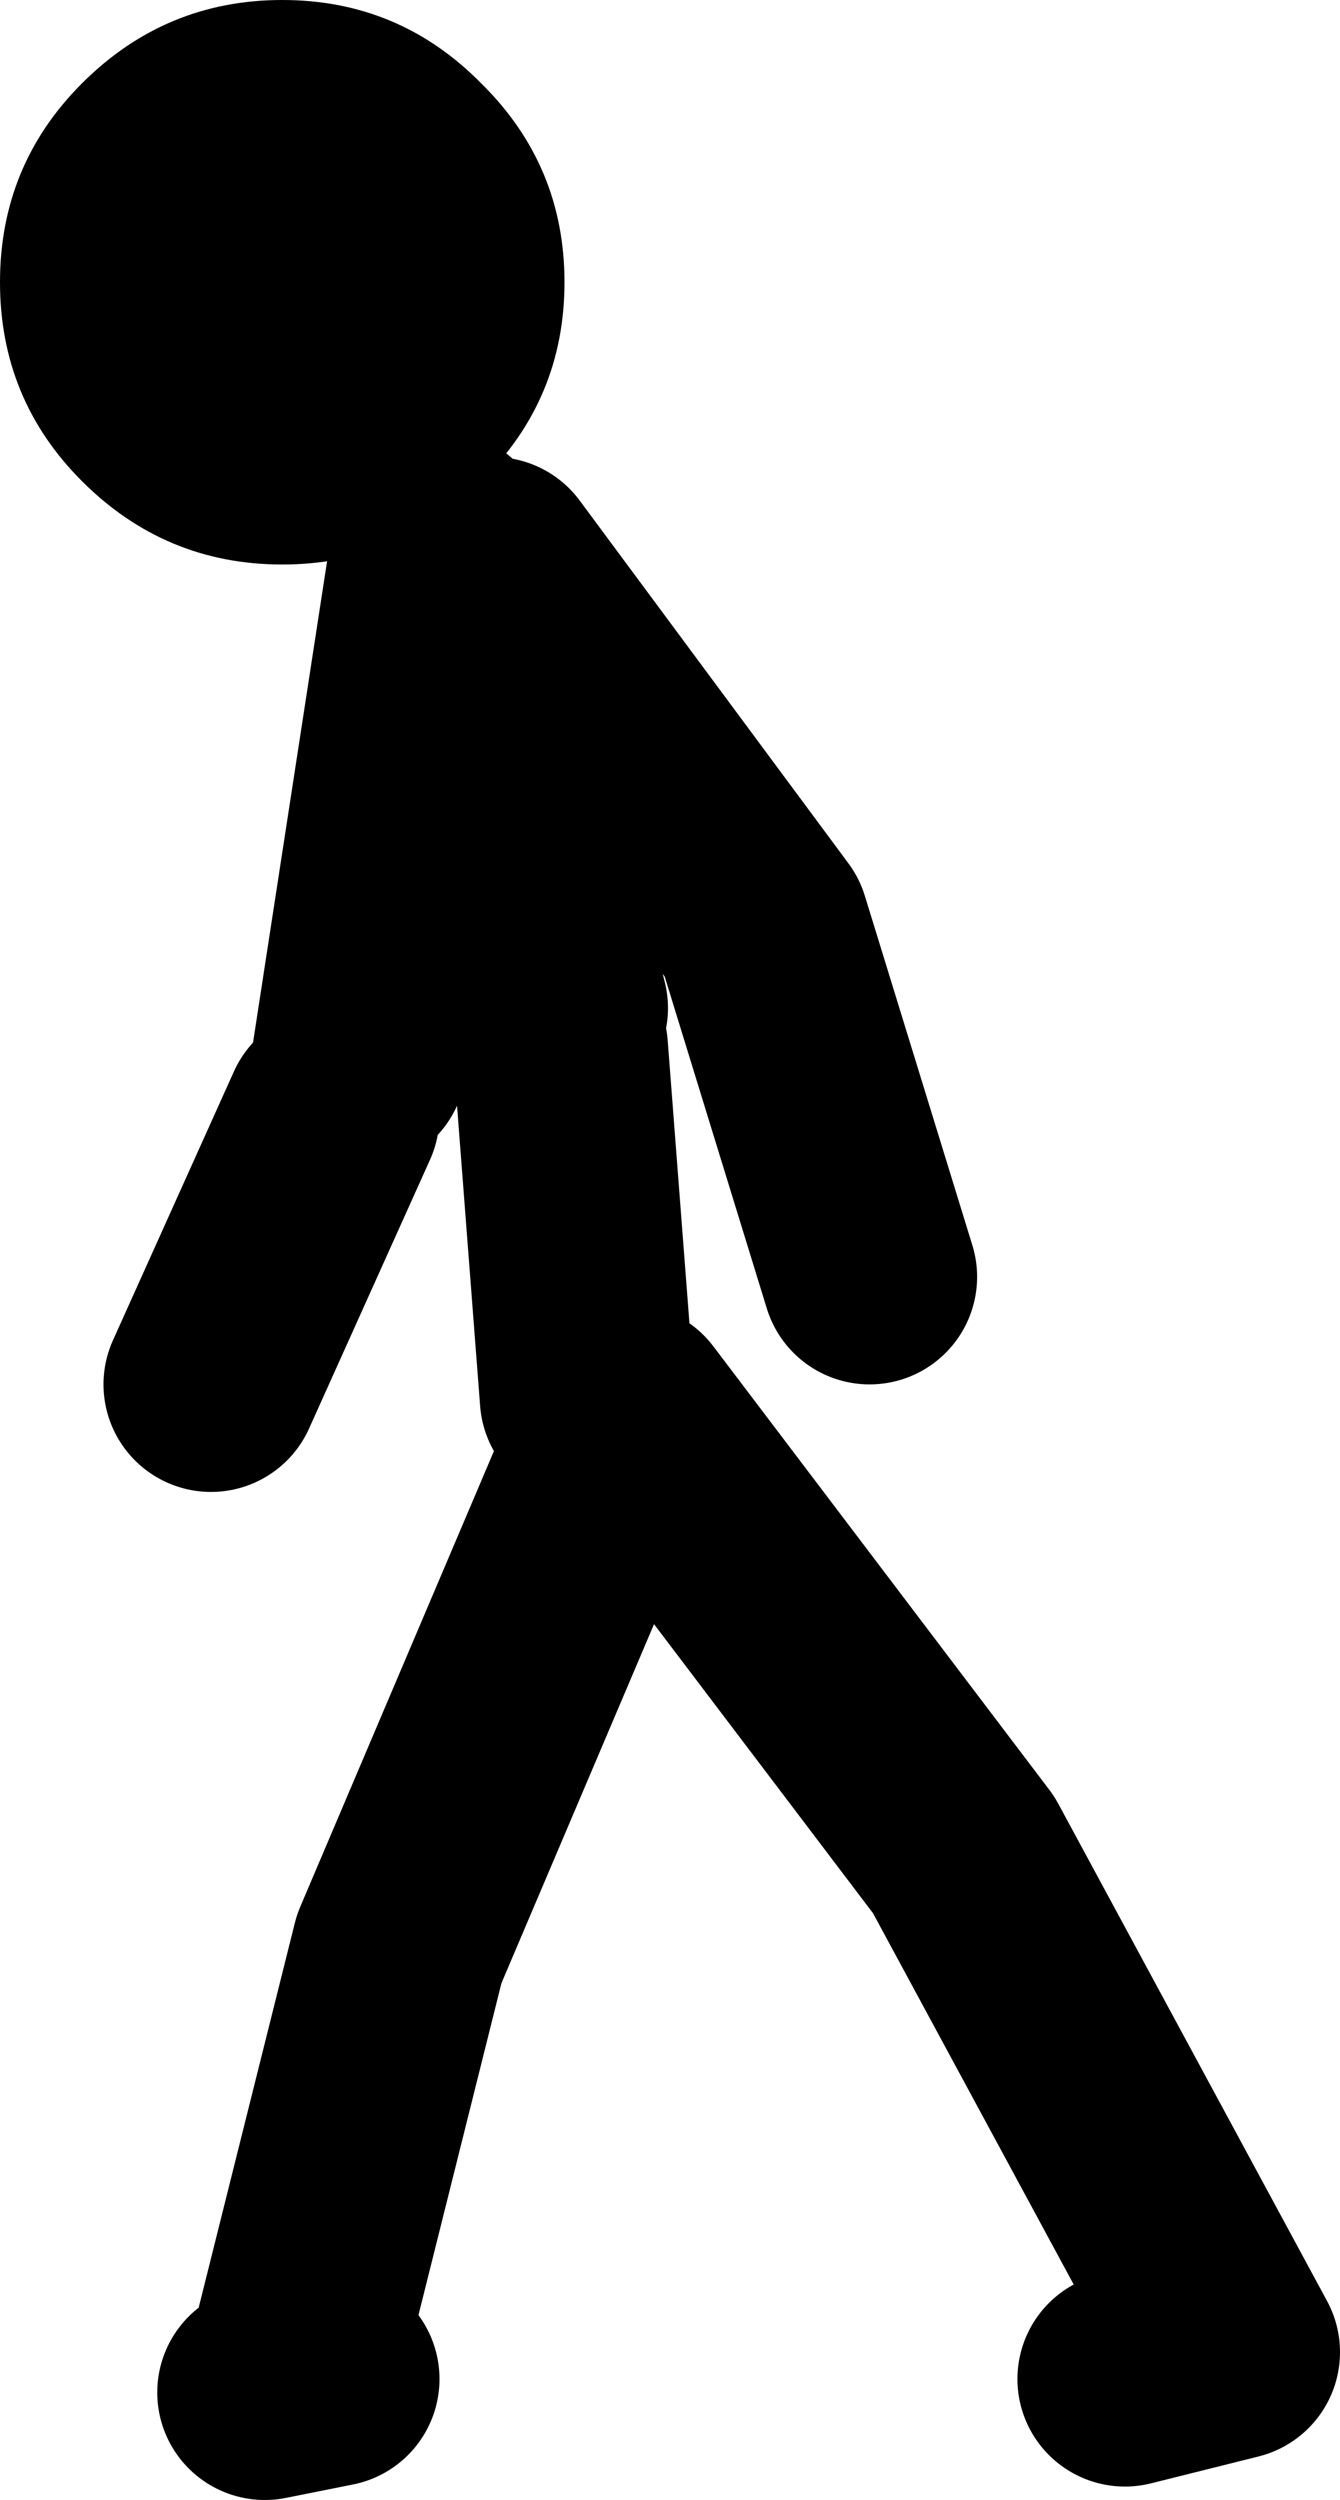<?xml version="1.0" encoding="UTF-8" standalone="no"?>
<svg xmlns:xlink="http://www.w3.org/1999/xlink" height="93.0px" width="49.85px" xmlns="http://www.w3.org/2000/svg">
  <g transform="matrix(1.0, 0.0, 0.0, 1.0, -166.2, 87.0)">
    <path d="M184.55 -66.0 L194.55 -52.5 198.55 -39.5 M178.55 -45.5 L174.05 -35.5 M188.05 -35.0 L187.05 -48.0 M177.05 1.5 L181.05 -14.5 189.55 -34.5 202.05 -18.0 212.05 0.5 208.05 1.5 M187.05 -49.5 L182.55 -67.0 179.55 -47.5 M176.05 2.0 L178.55 1.5" fill="none" stroke="#000000" stroke-linecap="round" stroke-linejoin="round" stroke-width="8.0"/>
    <path d="M184.1 -83.9 Q187.2 -80.85 187.2 -76.5 187.2 -72.15 184.1 -69.1 181.05 -66.0 176.7 -66.0 172.35 -66.0 169.25 -69.1 166.2 -72.15 166.2 -76.5 166.2 -80.85 169.25 -83.9 172.35 -87.0 176.7 -87.0 181.05 -87.0 184.1 -83.9" fill="#000000" fill-rule="evenodd" stroke="none"/>
  </g>
</svg>
